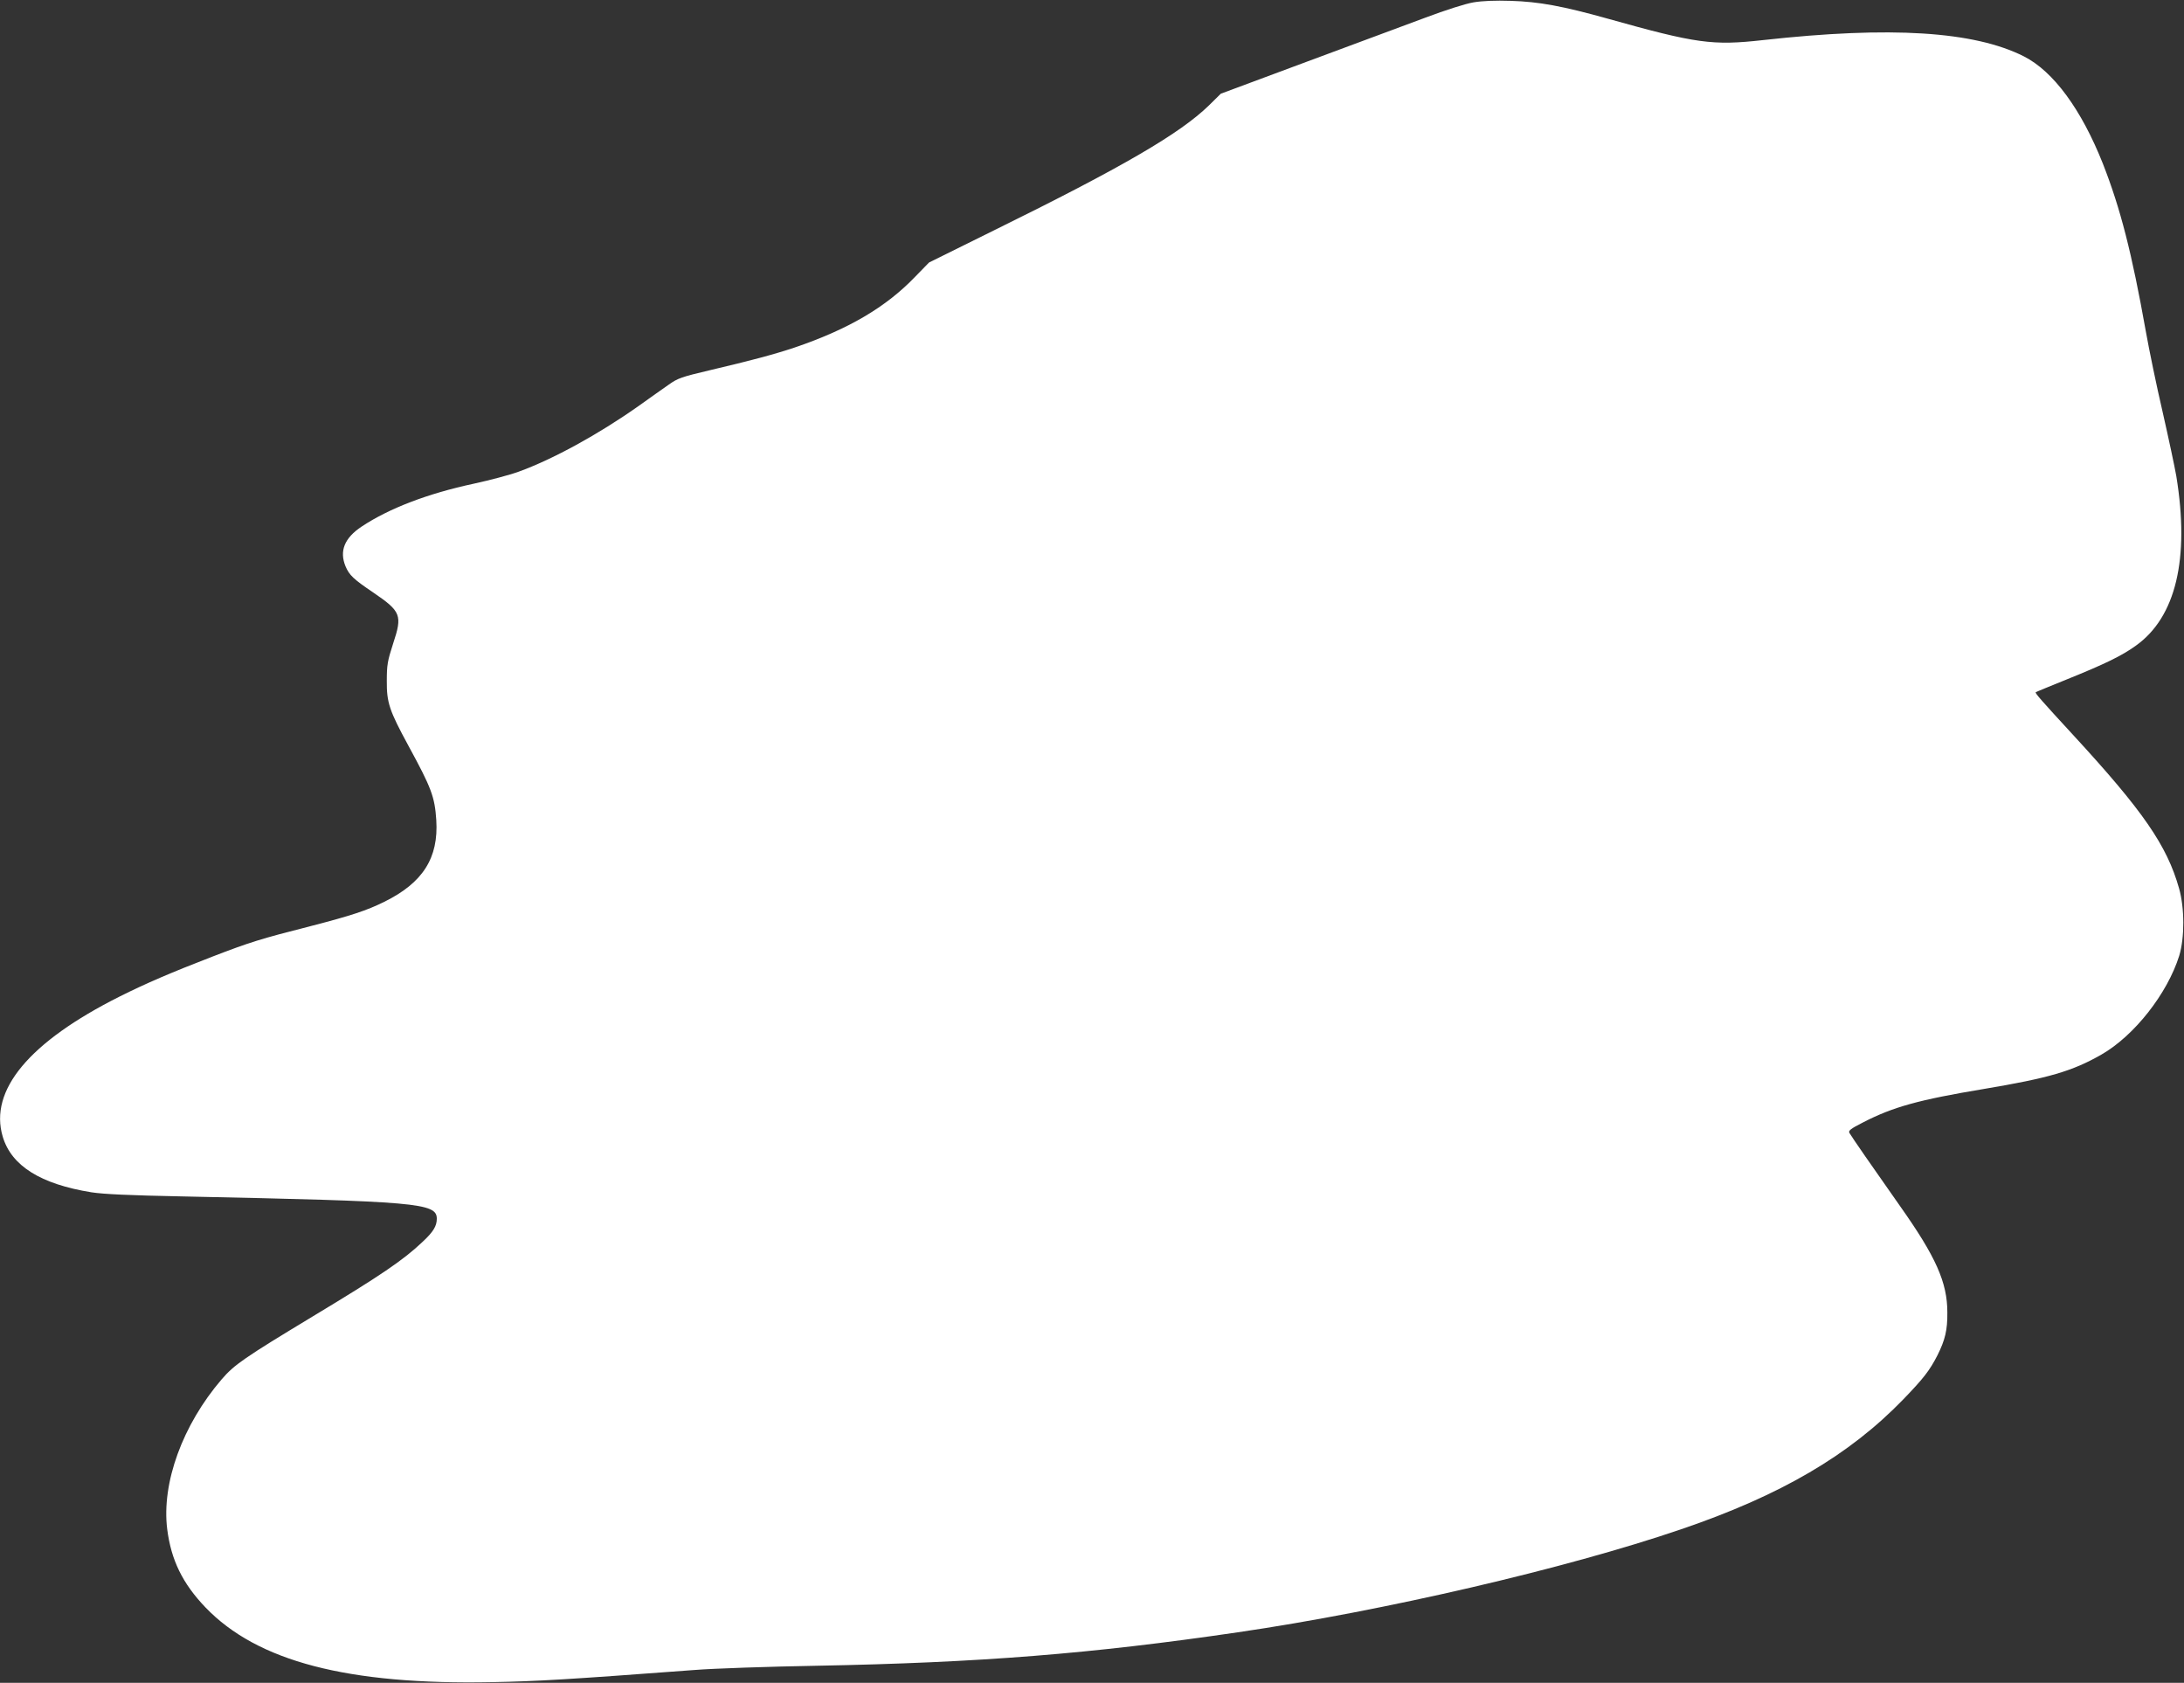 <?xml version="1.0" standalone="no"?>
<!DOCTYPE svg PUBLIC "-//W3C//DTD SVG 20010904//EN"
 "http://www.w3.org/TR/2001/REC-SVG-20010904/DTD/svg10.dtd">
<svg version="1.0" xmlns="http://www.w3.org/2000/svg"
 width="1280pt" height="986pt" viewBox="0 0 1280 986"
 preserveAspectRatio="xMidYMid meet">
<rect x="0" y="0" width="1280" height="986" fill="#333333" stroke="none"/>
<g transform="translate(0,986) scale(0.1,-0.1)"
fill="#ffffff" stroke="none">
<path d="M8635 9846 c-47 -8 -163 -45 -280 -89 -110 -41 -425 -158 -700 -260
l-500 -186 -70 -69 c-170 -165 -504 -360 -1260 -732 l-380 -188 -80 -82 c-172
-180 -394 -310 -710 -417 -117 -39 -251 -75 -498 -133 -161 -38 -185 -46 -238
-84 -32 -22 -112 -79 -178 -126 -234 -165 -500 -311 -702 -384 -52 -19 -170
-50 -262 -70 -271 -58 -497 -145 -657 -251 -101 -67 -132 -143 -95 -233 22
-52 46 -75 163 -154 163 -111 171 -133 116 -299 -33 -102 -37 -125 -37 -219
-1 -127 15 -174 127 -380 134 -246 154 -298 163 -435 14 -222 -79 -368 -305
-479 -103 -51 -194 -81 -430 -142 -295 -75 -356 -94 -577 -179 -241 -93 -388
-156 -544 -234 -530 -266 -766 -549 -685 -821 51 -171 222 -278 520 -326 70
-11 225 -18 529 -24 1384 -29 1495 -38 1495 -131 0 -43 -21 -77 -82 -134 -115
-109 -243 -196 -648 -440 -399 -241 -457 -281 -531 -367 -229 -267 -353 -607
-319 -878 23 -181 90 -318 224 -458 304 -317 835 -455 1681 -438 268 5 435 15
1184 71 112 9 436 20 720 25 952 18 1607 70 2466 196 854 125 1922 373 2596
603 585 199 987 434 1305 763 117 121 154 169 199 257 45 90 59 148 58 251 0
176 -67 326 -277 623 -153 217 -286 409 -297 429 -7 13 6 24 79 61 176 91 327
133 712 197 375 63 515 103 686 201 192 110 386 356 456 579 32 105 32 280 -1
395 -71 251 -210 453 -622 900 -186 202 -223 244 -218 249 2 2 85 36 184 76
218 88 320 137 403 197 234 167 316 508 237 993 -9 52 -45 221 -80 375 -36
154 -80 368 -99 475 -82 459 -148 717 -251 980 -126 318 -290 542 -464 630
-292 147 -780 178 -1529 95 -295 -33 -390 -20 -907 125 -268 75 -406 100 -570
105 -91 3 -168 0 -220 -9z"/>
</g>
</svg>
